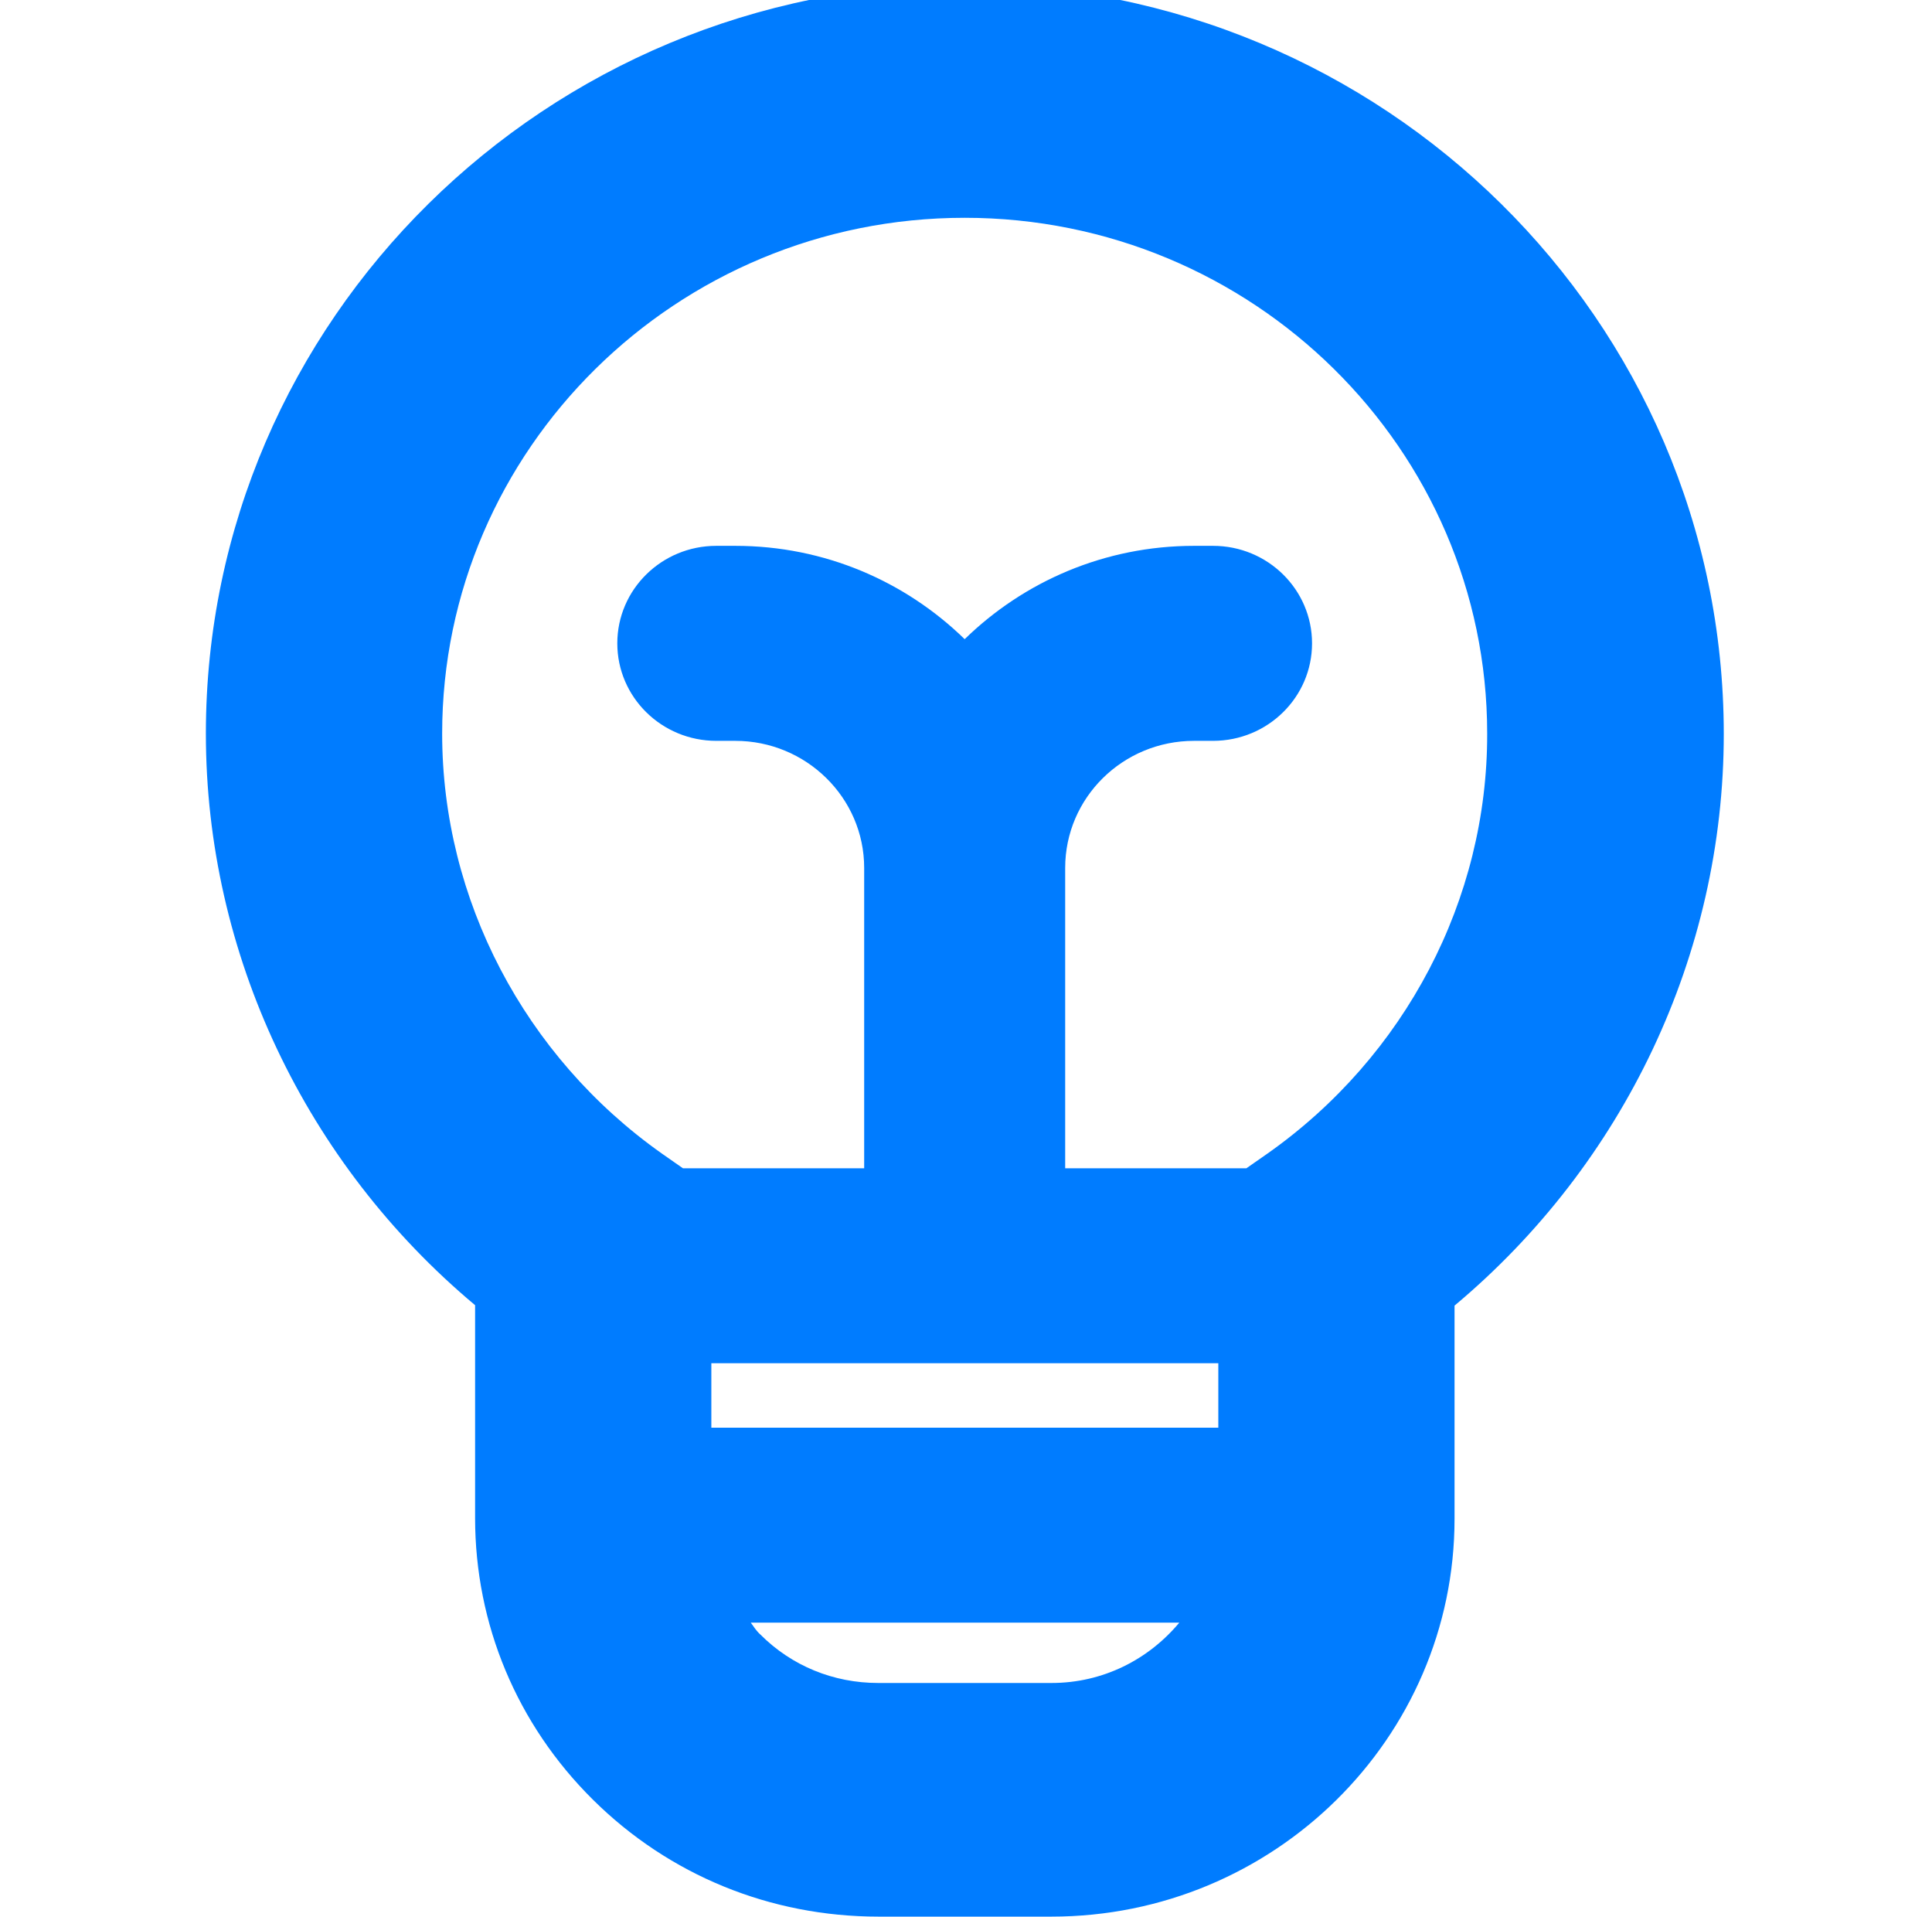 <svg width="122" height="121" viewBox="0 0 122 121" fill="none" xmlns="http://www.w3.org/2000/svg">
<g clip-path="url(#clip0_1675_3624)">
<path d="M60.912 -1C34.501 -1 13 20.214 13 46.313C13 60.223 19.297 73.443 30.001 82.399V95.832C30.001 102.537 32.634 108.857 37.447 113.623C42.259 118.39 48.651 121 55.478 121H66.396C80.428 121 91.85 109.746 91.85 95.882V82.426C102.555 73.469 108.851 60.254 108.851 46.34C108.851 20.214 87.351 -1 60.912 -1V-1ZM76.933 86.063V90.135H44.919V86.063H76.933ZM66.396 106.25H55.455C52.631 106.25 49.994 105.174 48.01 103.186C47.769 102.972 47.602 102.709 47.411 102.442H74.468C72.529 104.766 69.655 106.25 66.4 106.25H66.396ZM80.047 72.82L78.707 73.755H67.263V54.793C67.263 50.362 70.903 46.771 75.403 46.771H76.601C80.051 46.771 82.852 44.016 82.852 40.616C82.852 37.215 80.051 34.46 76.601 34.46H75.403C69.751 34.46 64.652 36.712 60.916 40.352C57.18 36.712 52.082 34.46 46.43 34.46H45.232C41.782 34.46 38.981 37.215 38.981 40.616C38.981 44.016 41.782 46.771 45.232 46.771H46.43C50.906 46.771 54.57 50.362 54.57 54.793V73.755H43.125L41.786 72.82C33.119 66.692 27.921 56.777 27.921 46.313C27.921 28.354 42.721 13.75 60.916 13.75C79.112 13.75 93.911 28.354 93.911 46.313C93.934 56.777 88.74 66.692 80.047 72.82V72.82Z" fill="#007CFF"/>
</g>
<defs>
<clipPath id="clip0_1675_3624">
<rect width="122" height="121" fill="white"/>
</clipPath>
</defs>
</svg>
